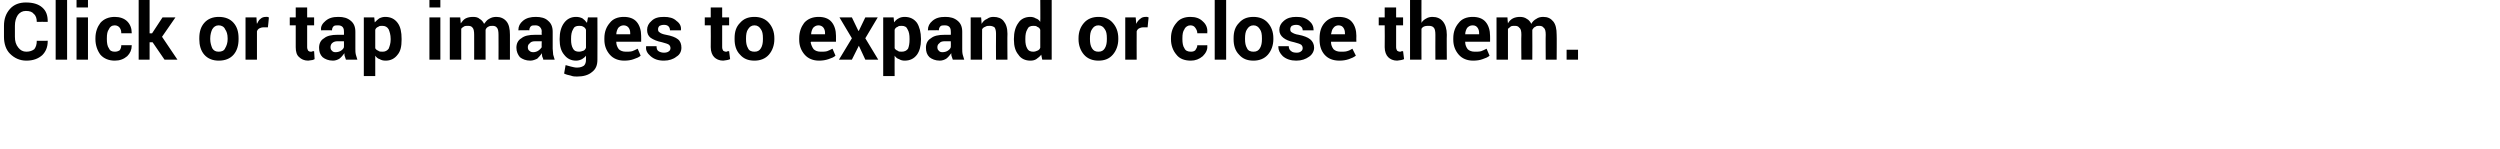 <?xml version="1.0" standalone="no"?>
<!DOCTYPE svg PUBLIC "-//W3C//DTD SVG 1.1//EN" "http://www.w3.org/Graphics/SVG/1.1/DTD/svg11.dtd">
<svg xmlns="http://www.w3.org/2000/svg" version="1.1" width="503px" height="30px" viewBox="0 0 503 30">
  <desc>Click or tap images to expand or close them</desc>
  <defs/>
  <g id="Polygon5549">
    <path d="M 9.6 8.2 C 9.6 8.2 9.59 8.28 9.6 8.3 C 9.6 9.5 9.2 10.4 8.5 11.1 C 7.7 11.8 6.7 12.2 5.3 12.2 C 4 12.2 2.9 11.7 2 10.8 C 1.2 10 0.8 8.8 0.8 7.4 C 0.8 7.4 0.8 5.2 0.8 5.2 C 0.8 3.8 1.2 2.7 2 1.8 C 2.8 0.9 3.9 0.5 5.2 0.5 C 6.6 0.5 7.7 0.8 8.5 1.5 C 9.3 2.2 9.6 3.1 9.6 4.3 C 9.61 4.34 9.6 4.4 9.6 4.4 C 9.6 4.4 7.38 4.38 7.4 4.4 C 7.4 3.7 7.2 3.1 6.8 2.8 C 6.5 2.4 6 2.2 5.2 2.2 C 4.5 2.2 4 2.5 3.6 3 C 3.2 3.6 3 4.3 3 5.2 C 3 5.2 3 7.4 3 7.4 C 3 8.3 3.2 9 3.7 9.6 C 4.1 10.1 4.6 10.4 5.3 10.4 C 6 10.4 6.5 10.2 6.9 9.9 C 7.2 9.5 7.4 9 7.4 8.2 C 7.37 8.23 9.6 8.2 9.6 8.2 Z M 13.5 12 L 11.2 12 L 11.2 -0.2 L 13.5 -0.2 L 13.5 12 Z M 17.7 12 L 15.4 12 L 15.4 3.5 L 17.7 3.5 L 17.7 12 Z M 17.7 1.5 L 15.4 1.5 L 15.4 -0.2 L 17.7 -0.2 L 17.7 1.5 Z M 23.1 10.4 C 23.5 10.4 23.8 10.3 24.1 10.1 C 24.3 9.8 24.4 9.5 24.4 9.1 C 24.43 9.11 26.5 9.1 26.5 9.1 C 26.5 9.1 26.52 9.16 26.5 9.2 C 26.5 10 26.2 10.7 25.6 11.3 C 24.9 11.9 24.1 12.2 23.1 12.2 C 21.9 12.2 20.9 11.8 20.2 11 C 19.6 10.2 19.2 9.1 19.2 7.9 C 19.2 7.9 19.2 7.7 19.2 7.7 C 19.2 6.4 19.6 5.4 20.2 4.6 C 20.9 3.8 21.9 3.4 23.1 3.4 C 24.1 3.4 25 3.7 25.6 4.3 C 26.2 4.9 26.5 5.7 26.5 6.6 C 26.52 6.63 26.5 6.7 26.5 6.7 C 26.5 6.7 24.43 6.67 24.4 6.7 C 24.4 6.2 24.3 5.9 24.1 5.6 C 23.9 5.3 23.5 5.1 23.1 5.1 C 22.5 5.1 22.1 5.4 21.9 5.9 C 21.6 6.3 21.5 6.9 21.5 7.7 C 21.5 7.7 21.5 7.9 21.5 7.9 C 21.5 8.6 21.6 9.3 21.9 9.7 C 22.1 10.2 22.5 10.4 23.1 10.4 Z M 30.7 8.5 L 30.1 8.5 L 30.1 12 L 27.9 12 L 27.9 -0.2 L 30.1 -0.2 L 30.1 6.7 L 30.6 6.7 L 32.7 3.5 L 35.3 3.5 L 32.6 7.4 L 35.7 12 L 33.1 12 L 30.7 8.5 Z M 40.1 7.7 C 40.1 6.4 40.4 5.4 41.1 4.6 C 41.8 3.8 42.8 3.4 44 3.4 C 45.3 3.4 46.3 3.8 47 4.6 C 47.7 5.4 48 6.4 48 7.7 C 48 7.7 48 7.9 48 7.9 C 48 9.1 47.7 10.2 47 11 C 46.3 11.8 45.3 12.2 44 12.2 C 42.8 12.2 41.8 11.8 41.1 11 C 40.4 10.2 40.1 9.1 40.1 7.9 C 40.1 7.9 40.1 7.7 40.1 7.7 Z M 42.3 7.9 C 42.3 8.6 42.5 9.2 42.7 9.7 C 43 10.2 43.4 10.4 44 10.4 C 44.6 10.4 45.1 10.2 45.3 9.7 C 45.6 9.2 45.8 8.6 45.8 7.9 C 45.8 7.9 45.8 7.7 45.8 7.7 C 45.8 6.9 45.6 6.3 45.3 5.9 C 45.1 5.4 44.6 5.1 44 5.1 C 43.4 5.1 43 5.4 42.7 5.9 C 42.5 6.3 42.3 7 42.3 7.7 C 42.3 7.7 42.3 7.9 42.3 7.9 Z M 53.9 5.5 C 53.9 5.5 53.05 5.48 53 5.5 C 52.7 5.5 52.4 5.6 52.2 5.7 C 52 5.8 51.8 6 51.7 6.3 C 51.71 6.29 51.7 12 51.7 12 L 49.4 12 L 49.4 3.5 L 51.6 3.5 C 51.6 3.5 51.66 4.8 51.7 4.8 C 51.9 4.4 52.1 4 52.4 3.8 C 52.7 3.5 53.1 3.4 53.5 3.4 C 53.6 3.4 53.7 3.4 53.8 3.4 C 53.9 3.4 54 3.5 54.1 3.5 C 54.13 3.48 53.9 5.5 53.9 5.5 Z M 61.8 1.5 L 61.8 3.5 L 63.2 3.5 L 63.2 5.1 L 61.8 5.1 C 61.8 5.1 61.79 9.45 61.8 9.5 C 61.8 9.8 61.9 10 62 10.2 C 62.1 10.3 62.3 10.4 62.5 10.4 C 62.7 10.4 62.8 10.4 62.9 10.3 C 62.9 10.3 63 10.3 63.2 10.3 C 63.2 10.3 63.3 11.9 63.3 11.9 C 63.1 12 62.9 12.1 62.7 12.1 C 62.5 12.1 62.2 12.2 62 12.2 C 61.2 12.2 60.6 11.9 60.2 11.5 C 59.7 11.1 59.5 10.4 59.5 9.5 C 59.52 9.46 59.5 5.1 59.5 5.1 L 58.3 5.1 L 58.3 3.5 L 59.5 3.5 L 59.5 1.5 L 61.8 1.5 Z M 69.6 12 C 69.5 11.8 69.5 11.6 69.4 11.4 C 69.3 11.2 69.3 11 69.3 10.7 C 69 11.1 68.7 11.5 68.3 11.8 C 68 12 67.5 12.2 67 12.2 C 66.1 12.2 65.4 11.9 64.9 11.5 C 64.4 11 64.2 10.4 64.2 9.6 C 64.2 8.8 64.5 8.1 65.2 7.7 C 65.8 7.2 66.7 7 67.9 7 C 67.95 7.01 69.2 7 69.2 7 C 69.2 7 69.23 6.34 69.2 6.3 C 69.2 5.9 69.1 5.6 68.9 5.4 C 68.7 5.2 68.4 5.1 68 5.1 C 67.6 5.1 67.3 5.1 67.1 5.3 C 66.9 5.5 66.8 5.8 66.8 6.1 C 66.8 6.06 64.6 6.1 64.6 6.1 C 64.6 6.1 64.59 6.02 64.6 6 C 64.5 5.3 64.9 4.7 65.5 4.2 C 66.2 3.6 67 3.4 68.1 3.4 C 69.1 3.4 69.9 3.6 70.6 4.2 C 71.2 4.7 71.5 5.4 71.5 6.4 C 71.5 6.4 71.5 9.8 71.5 9.8 C 71.5 10.2 71.5 10.6 71.6 11 C 71.7 11.3 71.8 11.7 71.9 12 C 71.9 12 69.6 12 69.6 12 Z M 67.5 10.5 C 67.9 10.5 68.3 10.4 68.6 10.2 C 68.9 10 69.1 9.8 69.2 9.5 C 69.23 9.49 69.2 8.3 69.2 8.3 C 69.2 8.3 67.95 8.3 67.9 8.3 C 67.5 8.3 67.1 8.4 66.8 8.7 C 66.6 8.9 66.5 9.2 66.5 9.5 C 66.5 9.8 66.6 10.1 66.8 10.2 C 66.9 10.4 67.2 10.5 67.5 10.5 Z M 80.8 8 C 80.8 9.3 80.6 10.3 80 11 C 79.4 11.8 78.6 12.2 77.6 12.2 C 77.1 12.2 76.7 12.1 76.4 11.9 C 76 11.8 75.7 11.5 75.5 11.2 C 75.49 11.2 75.5 15.3 75.5 15.3 L 73.2 15.3 L 73.2 3.5 L 75.3 3.5 C 75.3 3.5 75.41 4.55 75.4 4.5 C 75.7 4.2 76 3.9 76.3 3.7 C 76.7 3.5 77.1 3.4 77.5 3.4 C 78.6 3.4 79.4 3.8 80 4.6 C 80.6 5.4 80.8 6.5 80.8 7.8 C 80.8 7.8 80.8 8 80.8 8 Z M 78.6 7.8 C 78.6 7 78.4 6.4 78.2 5.9 C 77.9 5.4 77.5 5.2 76.9 5.2 C 76.6 5.2 76.3 5.2 76.1 5.4 C 75.8 5.5 75.6 5.7 75.5 6 C 75.5 6 75.5 9.7 75.5 9.7 C 75.6 9.9 75.8 10.1 76.1 10.2 C 76.3 10.4 76.6 10.4 77 10.4 C 77.5 10.4 77.9 10.2 78.2 9.8 C 78.4 9.3 78.6 8.7 78.6 8 C 78.6 8 78.6 7.8 78.6 7.8 Z M 88.6 12 L 86.4 12 L 86.4 3.5 L 88.6 3.5 L 88.6 12 Z M 88.6 1.5 L 86.4 1.5 L 86.4 -0.2 L 88.6 -0.2 L 88.6 1.5 Z M 92.6 3.5 C 92.6 3.5 92.72 4.66 92.7 4.7 C 93 4.3 93.3 3.9 93.7 3.7 C 94.1 3.5 94.6 3.4 95.2 3.4 C 95.7 3.4 96.2 3.5 96.5 3.8 C 96.9 4 97.2 4.4 97.4 4.8 C 97.7 4.4 98 4 98.4 3.8 C 98.9 3.5 99.3 3.4 99.9 3.4 C 100.7 3.4 101.4 3.7 101.9 4.3 C 102.4 4.9 102.6 5.8 102.6 7 C 102.6 6.98 102.6 12 102.6 12 L 100.3 12 C 100.3 12 100.32 6.98 100.3 7 C 100.3 6.3 100.2 5.8 100 5.6 C 99.8 5.3 99.5 5.2 99.1 5.2 C 98.8 5.2 98.5 5.2 98.2 5.4 C 98 5.5 97.8 5.7 97.7 6 C 97.7 6.1 97.7 6.2 97.7 6.2 C 97.7 6.3 97.7 6.4 97.7 6.4 C 97.69 6.45 97.7 12 97.7 12 L 95.4 12 C 95.4 12 95.41 6.98 95.4 7 C 95.4 6.3 95.3 5.8 95.1 5.6 C 94.9 5.3 94.6 5.2 94.2 5.2 C 93.9 5.2 93.6 5.2 93.4 5.3 C 93.1 5.5 92.9 5.6 92.8 5.8 C 92.78 5.84 92.8 12 92.8 12 L 90.5 12 L 90.5 3.5 L 92.6 3.5 Z M 109.3 12 C 109.3 11.8 109.2 11.6 109.1 11.4 C 109.1 11.2 109 11 109 10.7 C 108.8 11.1 108.4 11.5 108.1 11.8 C 107.7 12 107.2 12.2 106.7 12.2 C 105.8 12.2 105.1 11.9 104.6 11.5 C 104.2 11 103.9 10.4 103.9 9.6 C 103.9 8.8 104.2 8.1 104.9 7.7 C 105.5 7.2 106.4 7 107.7 7 C 107.67 7.01 109 7 109 7 C 109 7 108.95 6.34 109 6.3 C 109 5.9 108.8 5.6 108.6 5.4 C 108.4 5.2 108.1 5.1 107.7 5.1 C 107.3 5.1 107 5.1 106.8 5.3 C 106.6 5.5 106.5 5.8 106.5 6.1 C 106.52 6.06 104.3 6.1 104.3 6.1 C 104.3 6.1 104.31 6.02 104.3 6 C 104.3 5.3 104.6 4.7 105.2 4.2 C 105.9 3.6 106.8 3.4 107.8 3.4 C 108.8 3.4 109.7 3.6 110.3 4.2 C 110.9 4.7 111.2 5.4 111.2 6.4 C 111.2 6.4 111.2 9.8 111.2 9.8 C 111.2 10.2 111.3 10.6 111.3 11 C 111.4 11.3 111.5 11.7 111.6 12 C 111.6 12 109.3 12 109.3 12 Z M 107.3 10.5 C 107.6 10.5 108 10.4 108.3 10.2 C 108.6 10 108.8 9.8 109 9.5 C 108.95 9.49 109 8.3 109 8.3 C 109 8.3 107.67 8.3 107.7 8.3 C 107.2 8.3 106.8 8.4 106.6 8.7 C 106.3 8.9 106.2 9.2 106.2 9.5 C 106.2 9.8 106.3 10.1 106.5 10.2 C 106.7 10.4 106.9 10.5 107.3 10.5 Z M 112.6 7.8 C 112.6 6.5 112.9 5.4 113.5 4.6 C 114.1 3.8 114.9 3.4 115.9 3.4 C 116.4 3.4 116.8 3.5 117.2 3.7 C 117.5 3.9 117.8 4.2 118.1 4.6 C 118.09 4.63 118.3 3.5 118.3 3.5 L 120.2 3.5 C 120.2 3.5 120.23 11.96 120.2 12 C 120.2 13.1 119.9 13.9 119.1 14.5 C 118.4 15.1 117.4 15.4 116.1 15.4 C 115.7 15.4 115.3 15.4 114.8 15.2 C 114.3 15.1 113.9 15 113.5 14.8 C 113.5 14.8 113.8 13.1 113.8 13.1 C 114.2 13.2 114.5 13.3 114.9 13.4 C 115.3 13.5 115.7 13.6 116.1 13.6 C 116.8 13.6 117.2 13.4 117.5 13.2 C 117.8 12.9 117.9 12.5 117.9 12 C 117.9 12 117.9 11.2 117.9 11.2 C 117.7 11.5 117.4 11.7 117.1 11.9 C 116.7 12.1 116.3 12.2 115.9 12.2 C 114.9 12.2 114.1 11.8 113.5 11 C 112.9 10.3 112.6 9.3 112.6 8 C 112.6 8 112.6 7.8 112.6 7.8 Z M 114.9 8 C 114.9 8.7 115 9.3 115.3 9.8 C 115.5 10.2 115.9 10.4 116.5 10.4 C 116.8 10.4 117.1 10.3 117.4 10.2 C 117.6 10.1 117.8 9.9 117.9 9.6 C 117.9 9.6 117.9 6 117.9 6 C 117.8 5.7 117.6 5.5 117.4 5.4 C 117.1 5.2 116.8 5.2 116.5 5.2 C 115.9 5.2 115.5 5.4 115.3 5.9 C 115 6.4 114.9 7 114.9 7.8 C 114.9 7.8 114.9 8 114.9 8 Z M 125.6 12.2 C 124.4 12.2 123.4 11.8 122.7 11 C 122 10.2 121.6 9.2 121.6 8 C 121.6 8 121.6 7.7 121.6 7.7 C 121.6 6.4 122 5.4 122.7 4.6 C 123.3 3.8 124.3 3.4 125.5 3.4 C 126.6 3.4 127.5 3.7 128.1 4.4 C 128.7 5.1 129 6.1 129 7.2 C 129.02 7.24 129 8.4 129 8.4 L 124 8.4 C 124 8.4 123.95 8.47 124 8.5 C 124 9 124.2 9.5 124.5 9.9 C 124.8 10.2 125.3 10.4 125.9 10.4 C 126.4 10.4 126.8 10.4 127.2 10.3 C 127.5 10.2 127.9 10 128.3 9.8 C 128.3 9.8 128.9 11.2 128.9 11.2 C 128.6 11.5 128.1 11.7 127.5 11.9 C 127 12.1 126.3 12.2 125.6 12.2 Z M 125.5 5.1 C 125 5.1 124.7 5.3 124.4 5.6 C 124.2 5.9 124 6.4 124 6.9 C 123.98 6.88 124 6.9 124 6.9 L 126.8 6.9 C 126.8 6.9 126.78 6.74 126.8 6.7 C 126.8 6.2 126.7 5.9 126.5 5.6 C 126.3 5.3 125.9 5.1 125.5 5.1 Z M 134.9 9.7 C 134.9 9.4 134.8 9.2 134.6 9 C 134.3 8.8 133.9 8.7 133.2 8.5 C 132.2 8.3 131.5 8 130.9 7.6 C 130.4 7.2 130.2 6.7 130.2 6 C 130.2 5.3 130.5 4.7 131.1 4.2 C 131.7 3.6 132.5 3.4 133.6 3.4 C 134.6 3.4 135.5 3.6 136.1 4.2 C 136.8 4.7 137.1 5.3 137 6.1 C 137.05 6.06 137 6.1 137 6.1 C 137 6.1 134.83 6.11 134.8 6.1 C 134.8 5.8 134.7 5.5 134.5 5.3 C 134.3 5.1 134 5 133.6 5 C 133.2 5 132.9 5.1 132.7 5.2 C 132.5 5.4 132.4 5.6 132.4 5.9 C 132.4 6.2 132.5 6.4 132.7 6.5 C 132.9 6.7 133.4 6.9 134 7 C 135.1 7.2 135.9 7.5 136.4 7.9 C 136.9 8.3 137.1 8.9 137.1 9.6 C 137.1 10.3 136.8 11 136.1 11.4 C 135.5 11.9 134.6 12.2 133.6 12.2 C 132.4 12.2 131.6 11.9 130.9 11.3 C 130.2 10.7 129.9 10.1 130 9.4 C 129.97 9.36 130 9.3 130 9.3 C 130 9.3 132.07 9.31 132.1 9.3 C 132.1 9.8 132.2 10.1 132.5 10.3 C 132.8 10.5 133.2 10.6 133.6 10.6 C 134 10.6 134.4 10.5 134.6 10.3 C 134.8 10.2 134.9 9.9 134.9 9.7 Z M 145.3 1.5 L 145.3 3.5 L 146.7 3.5 L 146.7 5.1 L 145.3 5.1 C 145.3 5.1 145.31 9.45 145.3 9.5 C 145.3 9.8 145.4 10 145.5 10.2 C 145.7 10.3 145.8 10.4 146.1 10.4 C 146.2 10.4 146.3 10.4 146.4 10.3 C 146.5 10.3 146.6 10.3 146.7 10.3 C 146.7 10.3 146.9 11.9 146.9 11.9 C 146.6 12 146.4 12.1 146.2 12.1 C 146 12.1 145.7 12.2 145.5 12.2 C 144.7 12.2 144.1 11.9 143.7 11.5 C 143.3 11.1 143 10.4 143 9.5 C 143.04 9.46 143 5.1 143 5.1 L 141.8 5.1 L 141.8 3.5 L 143 3.5 L 143 1.5 L 145.3 1.5 Z M 147.8 7.7 C 147.8 6.4 148.1 5.4 148.9 4.6 C 149.6 3.8 150.5 3.4 151.8 3.4 C 153 3.4 154 3.8 154.7 4.6 C 155.4 5.4 155.8 6.4 155.8 7.7 C 155.8 7.7 155.8 7.9 155.8 7.9 C 155.8 9.1 155.4 10.2 154.7 11 C 154 11.8 153 12.2 151.8 12.2 C 150.5 12.2 149.6 11.8 148.9 11 C 148.1 10.2 147.8 9.1 147.8 7.9 C 147.8 7.9 147.8 7.7 147.8 7.7 Z M 150.1 7.9 C 150.1 8.6 150.2 9.2 150.5 9.7 C 150.7 10.2 151.2 10.4 151.8 10.4 C 152.4 10.4 152.8 10.2 153.1 9.7 C 153.4 9.2 153.5 8.6 153.5 7.9 C 153.5 7.9 153.5 7.7 153.5 7.7 C 153.5 6.9 153.4 6.3 153.1 5.9 C 152.8 5.4 152.4 5.1 151.8 5.1 C 151.2 5.1 150.8 5.4 150.5 5.9 C 150.2 6.3 150.1 7 150.1 7.7 C 150.1 7.7 150.1 7.9 150.1 7.9 Z M 164.8 12.2 C 163.6 12.2 162.6 11.8 161.9 11 C 161.2 10.2 160.8 9.2 160.8 8 C 160.8 8 160.8 7.7 160.8 7.7 C 160.8 6.4 161.2 5.4 161.8 4.6 C 162.5 3.8 163.5 3.4 164.7 3.4 C 165.8 3.4 166.7 3.7 167.3 4.4 C 167.9 5.1 168.2 6.1 168.2 7.2 C 168.2 7.24 168.2 8.4 168.2 8.4 L 163.2 8.4 C 163.2 8.4 163.14 8.47 163.1 8.5 C 163.2 9 163.4 9.5 163.7 9.9 C 164 10.2 164.5 10.4 165.1 10.4 C 165.6 10.4 166 10.4 166.4 10.3 C 166.7 10.2 167.1 10 167.5 9.8 C 167.5 9.8 168.1 11.2 168.1 11.2 C 167.8 11.5 167.3 11.7 166.7 11.9 C 166.1 12.1 165.5 12.2 164.8 12.2 Z M 164.7 5.1 C 164.2 5.1 163.9 5.3 163.6 5.6 C 163.4 5.9 163.2 6.4 163.2 6.9 C 163.17 6.88 163.2 6.9 163.2 6.9 L 166 6.9 C 166 6.9 165.97 6.74 166 6.7 C 166 6.2 165.9 5.9 165.7 5.6 C 165.5 5.3 165.1 5.1 164.7 5.1 Z M 172.7 6.2 L 172.8 6.2 L 174.1 3.5 L 176.6 3.5 L 174.1 7.7 L 176.7 12 L 174.1 12 L 172.8 9.2 L 171.4 12 L 168.8 12 L 171.4 7.7 L 168.9 3.5 L 171.4 3.5 L 172.7 6.2 Z M 185.3 8 C 185.3 9.3 185 10.3 184.5 11 C 183.9 11.8 183.1 12.2 182 12.2 C 181.6 12.2 181.2 12.1 180.9 11.9 C 180.5 11.8 180.2 11.5 180 11.2 C 179.98 11.2 180 15.3 180 15.3 L 177.7 15.3 L 177.7 3.5 L 179.8 3.5 C 179.8 3.5 179.89 4.55 179.9 4.5 C 180.1 4.2 180.4 3.9 180.8 3.7 C 181.1 3.5 181.6 3.4 182 3.4 C 183.1 3.4 183.9 3.8 184.5 4.6 C 185 5.4 185.3 6.5 185.3 7.8 C 185.3 7.8 185.3 8 185.3 8 Z M 183 7.8 C 183 7 182.9 6.4 182.6 5.9 C 182.4 5.4 182 5.2 181.4 5.2 C 181.1 5.2 180.8 5.2 180.6 5.4 C 180.3 5.5 180.1 5.7 180 6 C 180 6 180 9.7 180 9.7 C 180.1 9.9 180.3 10.1 180.6 10.2 C 180.8 10.4 181.1 10.4 181.4 10.4 C 182 10.4 182.4 10.2 182.7 9.8 C 182.9 9.3 183 8.7 183 8 C 183 8 183 7.8 183 7.8 Z M 191.7 12 C 191.6 11.8 191.6 11.6 191.5 11.4 C 191.4 11.2 191.4 11 191.4 10.7 C 191.1 11.1 190.8 11.5 190.4 11.8 C 190.1 12 189.6 12.2 189.1 12.2 C 188.2 12.2 187.5 11.9 187 11.5 C 186.5 11 186.3 10.4 186.3 9.6 C 186.3 8.8 186.6 8.1 187.3 7.7 C 187.9 7.2 188.8 7 190.1 7 C 190.05 7.01 191.3 7 191.3 7 C 191.3 7 191.34 6.34 191.3 6.3 C 191.3 5.9 191.2 5.6 191 5.4 C 190.8 5.2 190.5 5.1 190.1 5.1 C 189.7 5.1 189.4 5.1 189.2 5.3 C 189 5.5 188.9 5.8 188.9 6.1 C 188.91 6.06 186.7 6.1 186.7 6.1 C 186.7 6.1 186.7 6.02 186.7 6 C 186.7 5.3 187 4.7 187.6 4.2 C 188.3 3.6 189.1 3.4 190.2 3.4 C 191.2 3.4 192 3.6 192.7 4.2 C 193.3 4.7 193.6 5.4 193.6 6.4 C 193.6 6.4 193.6 9.8 193.6 9.8 C 193.6 10.2 193.6 10.6 193.7 11 C 193.8 11.3 193.9 11.7 194 12 C 194 12 191.7 12 191.7 12 Z M 189.6 10.5 C 190 10.5 190.4 10.4 190.7 10.2 C 191 10 191.2 9.8 191.3 9.5 C 191.34 9.49 191.3 8.3 191.3 8.3 C 191.3 8.3 190.05 8.3 190.1 8.3 C 189.6 8.3 189.2 8.4 189 8.7 C 188.7 8.9 188.6 9.2 188.6 9.5 C 188.6 9.8 188.7 10.1 188.9 10.2 C 189 10.4 189.3 10.5 189.6 10.5 Z M 197.4 3.5 C 197.4 3.5 197.52 4.76 197.5 4.8 C 197.8 4.3 198.1 4 198.6 3.8 C 199 3.5 199.4 3.4 199.9 3.4 C 200.8 3.4 201.5 3.7 201.9 4.2 C 202.4 4.8 202.7 5.6 202.7 6.8 C 202.66 6.82 202.7 12 202.7 12 L 200.4 12 C 200.4 12 200.37 6.83 200.4 6.8 C 200.4 6.2 200.3 5.8 200.1 5.5 C 199.8 5.3 199.5 5.2 199.1 5.2 C 198.8 5.2 198.5 5.2 198.2 5.4 C 197.9 5.5 197.7 5.7 197.6 5.9 C 197.57 5.88 197.6 12 197.6 12 L 195.3 12 L 195.3 3.5 L 197.4 3.5 Z M 204 7.8 C 204 6.5 204.3 5.4 204.9 4.6 C 205.4 3.8 206.3 3.4 207.3 3.4 C 207.7 3.4 208.1 3.5 208.4 3.7 C 208.8 3.8 209.1 4.1 209.3 4.4 C 209.34 4.45 209.3 -0.2 209.3 -0.2 L 211.6 -0.2 L 211.6 12 L 209.7 12 C 209.7 12 209.48 10.96 209.5 11 C 209.2 11.4 208.9 11.6 208.5 11.9 C 208.2 12.1 207.8 12.2 207.3 12.2 C 206.3 12.2 205.4 11.8 204.9 11 C 204.3 10.3 204 9.3 204 8 C 204 8 204 7.8 204 7.8 Z M 206.3 8 C 206.3 8.7 206.4 9.3 206.7 9.8 C 206.9 10.2 207.3 10.4 207.9 10.4 C 208.2 10.4 208.5 10.3 208.7 10.2 C 209 10.1 209.2 9.9 209.3 9.6 C 209.3 9.6 209.3 6 209.3 6 C 209.2 5.7 209 5.5 208.7 5.4 C 208.5 5.2 208.2 5.2 207.9 5.2 C 207.3 5.2 206.9 5.4 206.7 5.9 C 206.4 6.4 206.3 7 206.3 7.8 C 206.3 7.8 206.3 8 206.3 8 Z M 217 7.7 C 217 6.4 217.4 5.4 218.1 4.6 C 218.8 3.8 219.8 3.4 221 3.4 C 222.3 3.4 223.2 3.8 223.9 4.6 C 224.6 5.4 225 6.4 225 7.7 C 225 7.7 225 7.9 225 7.9 C 225 9.1 224.6 10.2 223.9 11 C 223.2 11.8 222.3 12.2 221 12.2 C 219.8 12.2 218.8 11.8 218.1 11 C 217.4 10.2 217 9.1 217 7.9 C 217 7.9 217 7.7 217 7.7 Z M 219.3 7.9 C 219.3 8.6 219.4 9.2 219.7 9.7 C 220 10.2 220.4 10.4 221 10.4 C 221.6 10.4 222 10.2 222.3 9.7 C 222.6 9.2 222.7 8.6 222.7 7.9 C 222.7 7.9 222.7 7.7 222.7 7.7 C 222.7 6.9 222.6 6.3 222.3 5.9 C 222 5.4 221.6 5.1 221 5.1 C 220.4 5.1 220 5.4 219.7 5.9 C 219.4 6.3 219.3 7 219.3 7.7 C 219.3 7.7 219.3 7.9 219.3 7.9 Z M 230.9 5.5 C 230.9 5.5 230.02 5.48 230 5.5 C 229.7 5.5 229.4 5.6 229.2 5.7 C 229 5.8 228.8 6 228.7 6.3 C 228.68 6.29 228.7 12 228.7 12 L 226.4 12 L 226.4 3.5 L 228.5 3.5 C 228.5 3.5 228.63 4.8 228.6 4.8 C 228.8 4.4 229.1 4 229.4 3.8 C 229.7 3.5 230.1 3.4 230.5 3.4 C 230.6 3.4 230.7 3.4 230.8 3.4 C 230.9 3.4 231 3.5 231.1 3.5 C 231.09 3.48 230.9 5.5 230.9 5.5 Z M 239.6 10.4 C 240 10.4 240.3 10.3 240.5 10.1 C 240.7 9.8 240.9 9.5 240.9 9.1 C 240.85 9.11 242.9 9.1 242.9 9.1 C 242.9 9.1 242.95 9.16 242.9 9.2 C 243 10 242.6 10.7 242 11.3 C 241.3 11.9 240.5 12.2 239.6 12.2 C 238.3 12.2 237.3 11.8 236.7 11 C 236 10.2 235.6 9.1 235.6 7.9 C 235.6 7.9 235.6 7.7 235.6 7.7 C 235.6 6.4 236 5.4 236.7 4.6 C 237.3 3.8 238.3 3.4 239.5 3.4 C 240.6 3.4 241.4 3.7 242 4.3 C 242.7 4.9 243 5.7 242.9 6.6 C 242.95 6.63 242.9 6.7 242.9 6.7 C 242.9 6.7 240.85 6.67 240.9 6.7 C 240.9 6.2 240.7 5.9 240.5 5.6 C 240.3 5.3 240 5.1 239.5 5.1 C 239 5.1 238.5 5.4 238.3 5.9 C 238 6.3 237.9 6.9 237.9 7.7 C 237.9 7.7 237.9 7.9 237.9 7.9 C 237.9 8.6 238 9.3 238.3 9.7 C 238.5 10.2 239 10.4 239.6 10.4 Z M 246.7 12 L 244.4 12 L 244.4 -0.2 L 246.7 -0.2 L 246.7 12 Z M 248.2 7.7 C 248.2 6.4 248.5 5.4 249.3 4.6 C 250 3.8 250.9 3.4 252.2 3.4 C 253.4 3.4 254.4 3.8 255.1 4.6 C 255.8 5.4 256.2 6.4 256.2 7.7 C 256.2 7.7 256.2 7.9 256.2 7.9 C 256.2 9.1 255.8 10.2 255.1 11 C 254.4 11.8 253.4 12.2 252.2 12.2 C 250.9 12.2 250 11.8 249.3 11 C 248.5 10.2 248.2 9.1 248.2 7.9 C 248.2 7.9 248.2 7.7 248.2 7.7 Z M 250.5 7.9 C 250.5 8.6 250.6 9.2 250.9 9.7 C 251.1 10.2 251.6 10.4 252.2 10.4 C 252.8 10.4 253.2 10.2 253.5 9.7 C 253.8 9.2 253.9 8.6 253.9 7.9 C 253.9 7.9 253.9 7.7 253.9 7.7 C 253.9 6.9 253.8 6.3 253.5 5.9 C 253.2 5.4 252.8 5.1 252.2 5.1 C 251.6 5.1 251.2 5.4 250.9 5.9 C 250.6 6.3 250.5 7 250.5 7.7 C 250.5 7.7 250.5 7.9 250.5 7.9 Z M 262.1 9.7 C 262.1 9.4 262 9.2 261.8 9 C 261.5 8.8 261.1 8.7 260.4 8.5 C 259.4 8.3 258.7 8 258.2 7.6 C 257.7 7.2 257.4 6.7 257.4 6 C 257.4 5.3 257.7 4.7 258.3 4.2 C 259 3.6 259.8 3.4 260.8 3.4 C 261.9 3.4 262.7 3.6 263.4 4.2 C 264 4.7 264.3 5.3 264.3 6.1 C 264.28 6.06 264.3 6.1 264.3 6.1 C 264.3 6.1 262.06 6.11 262.1 6.1 C 262.1 5.8 262 5.5 261.7 5.3 C 261.5 5.1 261.2 5 260.8 5 C 260.4 5 260.1 5.1 259.9 5.2 C 259.7 5.4 259.6 5.6 259.6 5.9 C 259.6 6.2 259.7 6.4 259.9 6.5 C 260.2 6.7 260.6 6.9 261.3 7 C 262.3 7.2 263.1 7.5 263.6 7.9 C 264.1 8.3 264.4 8.9 264.4 9.6 C 264.4 10.3 264 11 263.4 11.4 C 262.7 11.9 261.9 12.2 260.8 12.2 C 259.7 12.2 258.8 11.9 258.1 11.3 C 257.5 10.7 257.2 10.1 257.2 9.4 C 257.2 9.36 257.2 9.3 257.2 9.3 C 257.2 9.3 259.3 9.31 259.3 9.3 C 259.3 9.8 259.5 10.1 259.8 10.3 C 260 10.5 260.4 10.6 260.9 10.6 C 261.3 10.6 261.6 10.5 261.8 10.3 C 262 10.2 262.1 9.9 262.1 9.7 Z M 269.5 12.2 C 268.2 12.2 267.2 11.8 266.5 11 C 265.8 10.2 265.5 9.2 265.5 8 C 265.5 8 265.5 7.7 265.5 7.7 C 265.5 6.4 265.8 5.4 266.5 4.6 C 267.2 3.8 268.1 3.4 269.3 3.4 C 270.5 3.4 271.4 3.7 272 4.4 C 272.6 5.1 272.9 6.1 272.9 7.2 C 272.87 7.24 272.9 8.4 272.9 8.4 L 267.8 8.4 C 267.8 8.4 267.8 8.47 267.8 8.5 C 267.8 9 268 9.5 268.3 9.9 C 268.6 10.2 269.1 10.4 269.7 10.4 C 270.2 10.4 270.7 10.4 271 10.3 C 271.4 10.2 271.8 10 272.1 9.8 C 272.1 9.8 272.8 11.2 272.8 11.2 C 272.4 11.5 272 11.7 271.4 11.9 C 270.8 12.1 270.2 12.2 269.5 12.2 Z M 269.3 5.1 C 268.9 5.1 268.5 5.3 268.3 5.6 C 268 5.9 267.9 6.4 267.8 6.9 C 267.84 6.88 267.9 6.9 267.9 6.9 L 270.6 6.9 C 270.6 6.9 270.63 6.74 270.6 6.7 C 270.6 6.2 270.5 5.9 270.3 5.6 C 270.1 5.3 269.8 5.1 269.3 5.1 Z M 280.9 1.5 L 280.9 3.5 L 282.3 3.5 L 282.3 5.1 L 280.9 5.1 C 280.9 5.1 280.91 9.45 280.9 9.5 C 280.9 9.8 281 10 281.1 10.2 C 281.3 10.3 281.4 10.4 281.7 10.4 C 281.8 10.4 281.9 10.4 282 10.3 C 282.1 10.3 282.2 10.3 282.3 10.3 C 282.3 10.3 282.5 11.9 282.5 11.9 C 282.2 12 282 12.1 281.8 12.1 C 281.6 12.1 281.3 12.2 281.1 12.2 C 280.3 12.2 279.7 11.9 279.3 11.5 C 278.9 11.1 278.6 10.4 278.6 9.5 C 278.64 9.46 278.6 5.1 278.6 5.1 L 277.4 5.1 L 277.4 3.5 L 278.6 3.5 L 278.6 1.5 L 280.9 1.5 Z M 286 4.6 C 286.2 4.2 286.6 3.9 287 3.7 C 287.3 3.5 287.8 3.4 288.2 3.4 C 289.1 3.4 289.8 3.7 290.3 4.3 C 290.8 4.9 291.1 5.8 291.1 7 C 291.06 6.98 291.1 12 291.1 12 L 288.8 12 C 288.8 12 288.78 6.97 288.8 7 C 288.8 6.3 288.7 5.8 288.5 5.6 C 288.3 5.3 287.9 5.2 287.5 5.2 C 287.2 5.2 286.9 5.2 286.6 5.3 C 286.3 5.4 286.1 5.6 286 5.8 C 285.98 5.81 286 12 286 12 L 283.7 12 L 283.7 -0.2 L 286 -0.2 C 286 -0.2 285.98 4.62 286 4.6 Z M 296.4 12.2 C 295.2 12.2 294.2 11.8 293.5 11 C 292.8 10.2 292.4 9.2 292.4 8 C 292.4 8 292.4 7.7 292.4 7.7 C 292.4 6.4 292.8 5.4 293.5 4.6 C 294.1 3.8 295.1 3.4 296.3 3.4 C 297.4 3.4 298.3 3.7 298.9 4.4 C 299.5 5.1 299.8 6.1 299.8 7.2 C 299.82 7.24 299.8 8.4 299.8 8.4 L 294.8 8.4 C 294.8 8.4 294.76 8.47 294.8 8.5 C 294.8 9 295 9.5 295.3 9.9 C 295.6 10.2 296.1 10.4 296.7 10.4 C 297.2 10.4 297.6 10.4 298 10.3 C 298.3 10.2 298.7 10 299.1 9.8 C 299.1 9.8 299.7 11.2 299.7 11.2 C 299.4 11.5 298.9 11.7 298.3 11.9 C 297.8 12.1 297.1 12.2 296.4 12.2 Z M 296.3 5.1 C 295.8 5.1 295.5 5.3 295.2 5.6 C 295 5.9 294.8 6.4 294.8 6.9 C 294.79 6.88 294.8 6.9 294.8 6.9 L 297.6 6.9 C 297.6 6.9 297.59 6.74 297.6 6.7 C 297.6 6.2 297.5 5.9 297.3 5.6 C 297.1 5.3 296.8 5.1 296.3 5.1 Z M 303.3 3.5 C 303.3 3.5 303.36 4.66 303.4 4.7 C 303.6 4.3 304 3.9 304.4 3.7 C 304.8 3.5 305.3 3.4 305.8 3.4 C 306.3 3.4 306.8 3.5 307.2 3.8 C 307.6 4 307.9 4.4 308.1 4.8 C 308.3 4.4 308.7 4 309.1 3.8 C 309.5 3.5 310 3.4 310.5 3.4 C 311.4 3.4 312 3.7 312.5 4.3 C 313 4.9 313.2 5.8 313.2 7 C 313.24 6.98 313.2 12 313.2 12 L 311 12 C 311 12 310.96 6.98 311 7 C 311 6.3 310.9 5.8 310.6 5.6 C 310.4 5.3 310.1 5.2 309.7 5.2 C 309.4 5.2 309.1 5.2 308.9 5.4 C 308.6 5.5 308.5 5.7 308.3 6 C 308.3 6.1 308.3 6.2 308.3 6.2 C 308.3 6.3 308.3 6.4 308.3 6.4 C 308.33 6.45 308.3 12 308.3 12 L 306.1 12 C 306.1 12 306.05 6.98 306.1 7 C 306.1 6.3 306 5.8 305.7 5.6 C 305.5 5.3 305.2 5.2 304.8 5.2 C 304.5 5.2 304.2 5.2 304 5.3 C 303.8 5.5 303.6 5.6 303.4 5.8 C 303.42 5.84 303.4 12 303.4 12 L 301.1 12 L 301.1 3.5 L 303.3 3.5 Z M 317.5 12 L 315.2 12 L 315.2 10 L 317.5 10 L 317.5 12 Z " stroke="none" fill="#000"/>
  </g>
</svg>